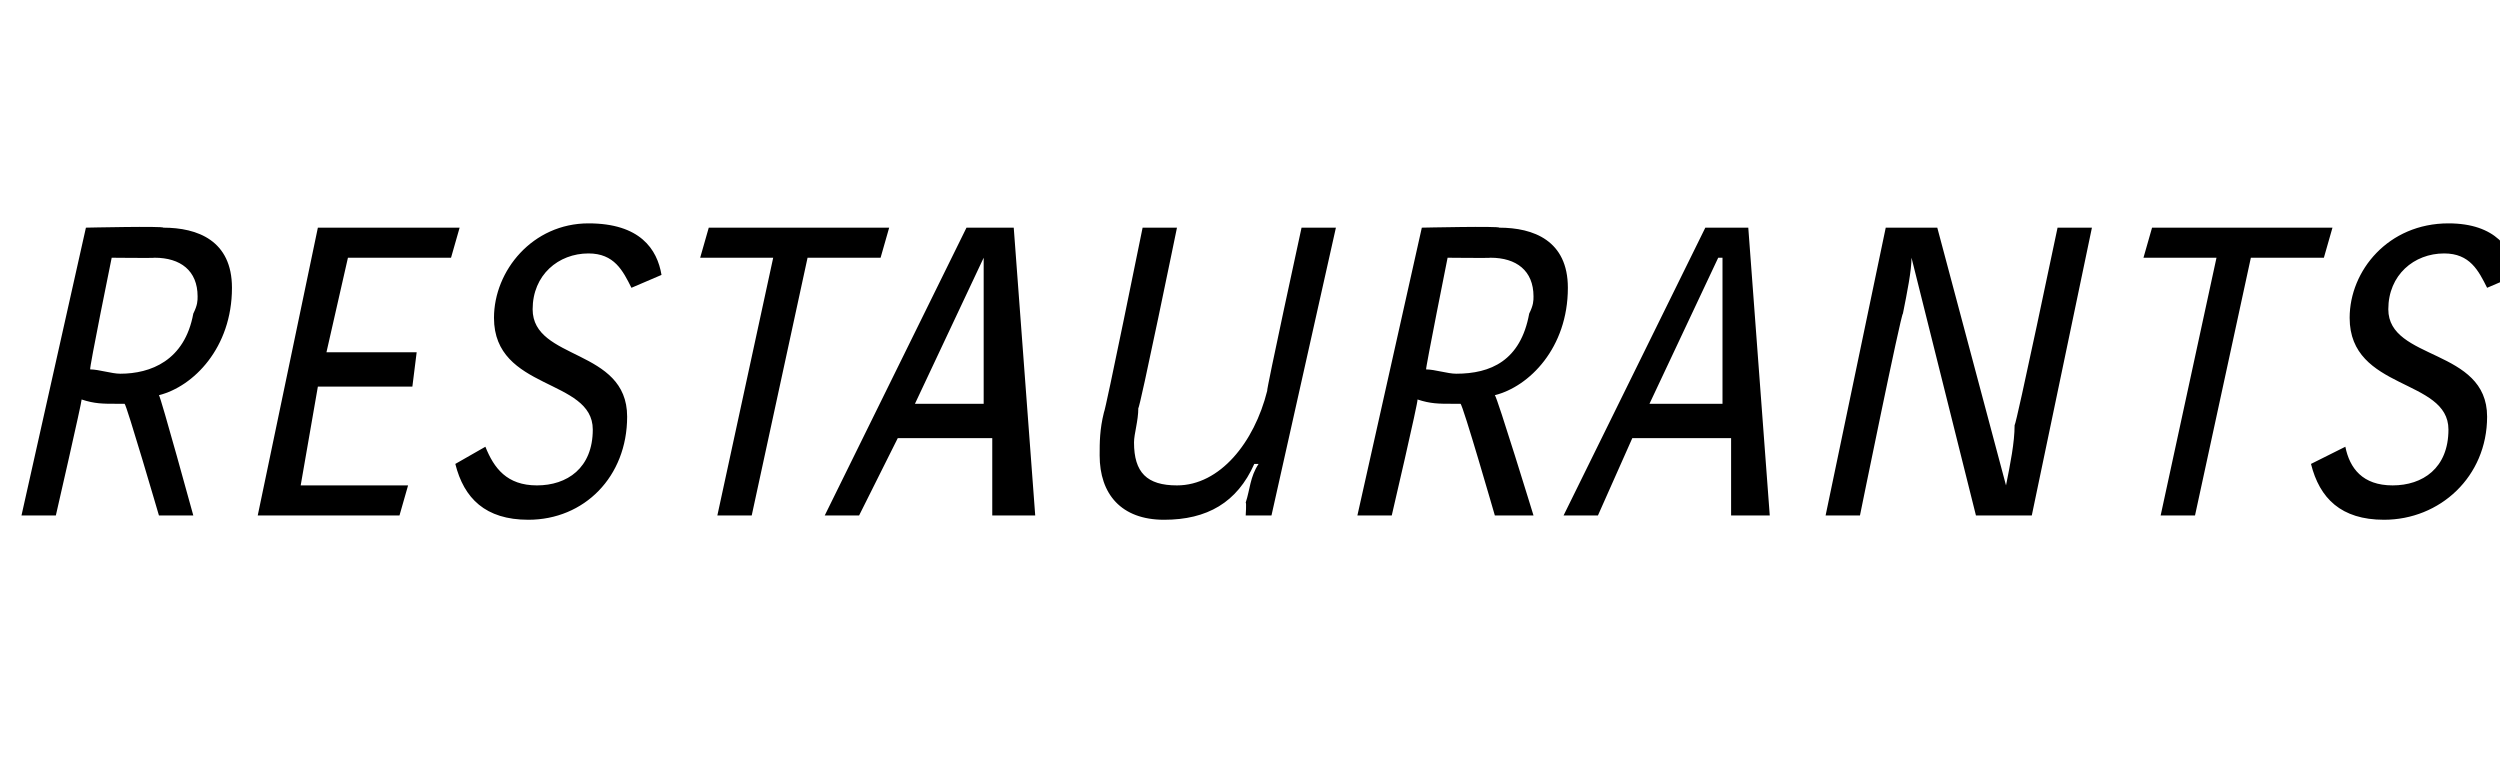 <?xml version="1.0" standalone="no"?><!DOCTYPE svg PUBLIC "-//W3C//DTD SVG 1.1//EN" "http://www.w3.org/Graphics/SVG/1.1/DTD/svg11.dtd"><svg xmlns="http://www.w3.org/2000/svg" version="1.1" width="58.2px" height="17.8px" viewBox="0 -4 58.2 17.8" style="top:-4px"><desc>Restaurants</desc><defs/><g id="Polygon28315"><path d="m3.8 1.3c.8 0 1.6.3 1.6 1.4c0 1.4-.9 2.3-1.7 2.5c.04.03.8 2.8.8 2.8l0 0l-.8 0c0 0-.76-2.6-.8-2.6c0 0-.1 0-.2 0c-.3 0-.5 0-.8-.1c.01.04-.6 2.7-.6 2.7l-.8 0l1.5-6.7c0 0 1.82-.04 1.8 0zm-1.7 3.3c.2 0 .5.1.7.1c.7 0 1.5-.3 1.7-1.4c.1-.2.1-.3.1-.4c0-.6-.4-.9-1-.9c.01.01-1 0-1 0c0 0-.53 2.6-.5 2.6zm8.6-3.3l-.2.7l-2.4 0l-.5 2.2l2.1 0l-.1.8l-2.2 0l-.4 2.3l2.5 0l-.2.7l-3.3 0l1.4-6.7l3.3 0zm4 1.4c-.2-.4-.4-.8-1-.8c-.7 0-1.3.5-1.3 1.3c0 1.2 2.2.9 2.2 2.5c0 1.4-1 2.4-2.3 2.4c-1 0-1.5-.5-1.7-1.3c0 0 .7-.4.7-.4c.2.5.5.9 1.2.9c.7 0 1.3-.4 1.3-1.3c0-1.2-2.3-.9-2.3-2.6c0-1.1.9-2.2 2.2-2.2c1.2 0 1.6.6 1.7 1.2c0 0-.7.3-.7.3zm6-1.4l-.2.7l-1.7 0l-1.3 6l-.8 0l1.3-6l-1.7 0l.2-.7l4.2 0zm-1.5 6.7l3.3-6.7l1.1 0l.5 6.7l-1 0l0-1.8l-2.2 0l-.9 1.8l-.8 0zm3.7-6l0 0l-1.6 3.4l1.6 0l0-3.4zm4.5-.7c0 0-.87 4.24-.9 4.2c0 .3-.1.6-.1.8c0 .7.3 1 1 1c1 0 1.8-1 2.1-2.2c-.03.02.8-3.8.8-3.8l.8 0l-1.5 6.7l-.6 0c0 0 .02-.3 0-.3c.1-.3.1-.6.3-.9c0 0-.1 0-.1 0c-.4.9-1.1 1.3-2.1 1.3c-1 0-1.5-.6-1.5-1.5c0-.3 0-.6.1-1c.03-.01.9-4.3.9-4.3l.8 0zm7.5 0c.8 0 1.6.3 1.6 1.4c0 1.4-.9 2.3-1.7 2.5c.05.03.9 2.8.9 2.8l-.1 0l-.8 0c0 0-.75-2.6-.8-2.6c0 0-.1 0-.2 0c-.3 0-.5 0-.8-.1c.02.04-.6 2.7-.6 2.7l-.8 0l1.5-6.7c0 0 1.82-.04 1.8 0zm-1.7 3.3c.2 0 .5.1.7.1c.8 0 1.5-.3 1.7-1.4c.1-.2.1-.3.1-.4c0-.6-.4-.9-1-.9c.01.01-1 0-1 0c0 0-.52 2.6-.5 2.6zm3.2 3.4l3.3-6.7l1 0l.5 6.7l-.9 0l0-1.8l-2.3 0l-.8 1.8l-.8 0zm3.7-6l-.1 0l-1.6 3.4l1.7 0l0-3.4zm5-.7l1.6 6c0 0-.01-.04 0 0c.1-.5.2-1 .2-1.4c.04-.02 1-4.6 1-4.6l.8 0l-1.4 6.7l-1.3 0l-1.5-6c0 0-.01-.03 0 0c0 .3-.1.8-.2 1.3c-.04-.02-1 4.7-1 4.7l-.8 0l1.4-6.7l1.2 0zm9.2 0l-.2.7l-1.7 0l-1.3 6l-.8 0l1.3-6l-1.7 0l.2-.7l4.2 0zm3.6 1.4c-.2-.4-.4-.8-1-.8c-.7 0-1.3.5-1.3 1.3c0 1.2 2.3.9 2.3 2.5c0 1.4-1.1 2.4-2.4 2.4c-1 0-1.5-.5-1.7-1.3c0 0 .8-.4.8-.4c.1.5.4.9 1.1.9c.7 0 1.3-.4 1.3-1.3c0-1.2-2.3-.9-2.3-2.6c0-1.1.9-2.2 2.3-2.2c1.1 0 1.5.6 1.6 1.2c0 0-.7.3-.7.3z" stroke="none" fill="#000"/></g></svg>